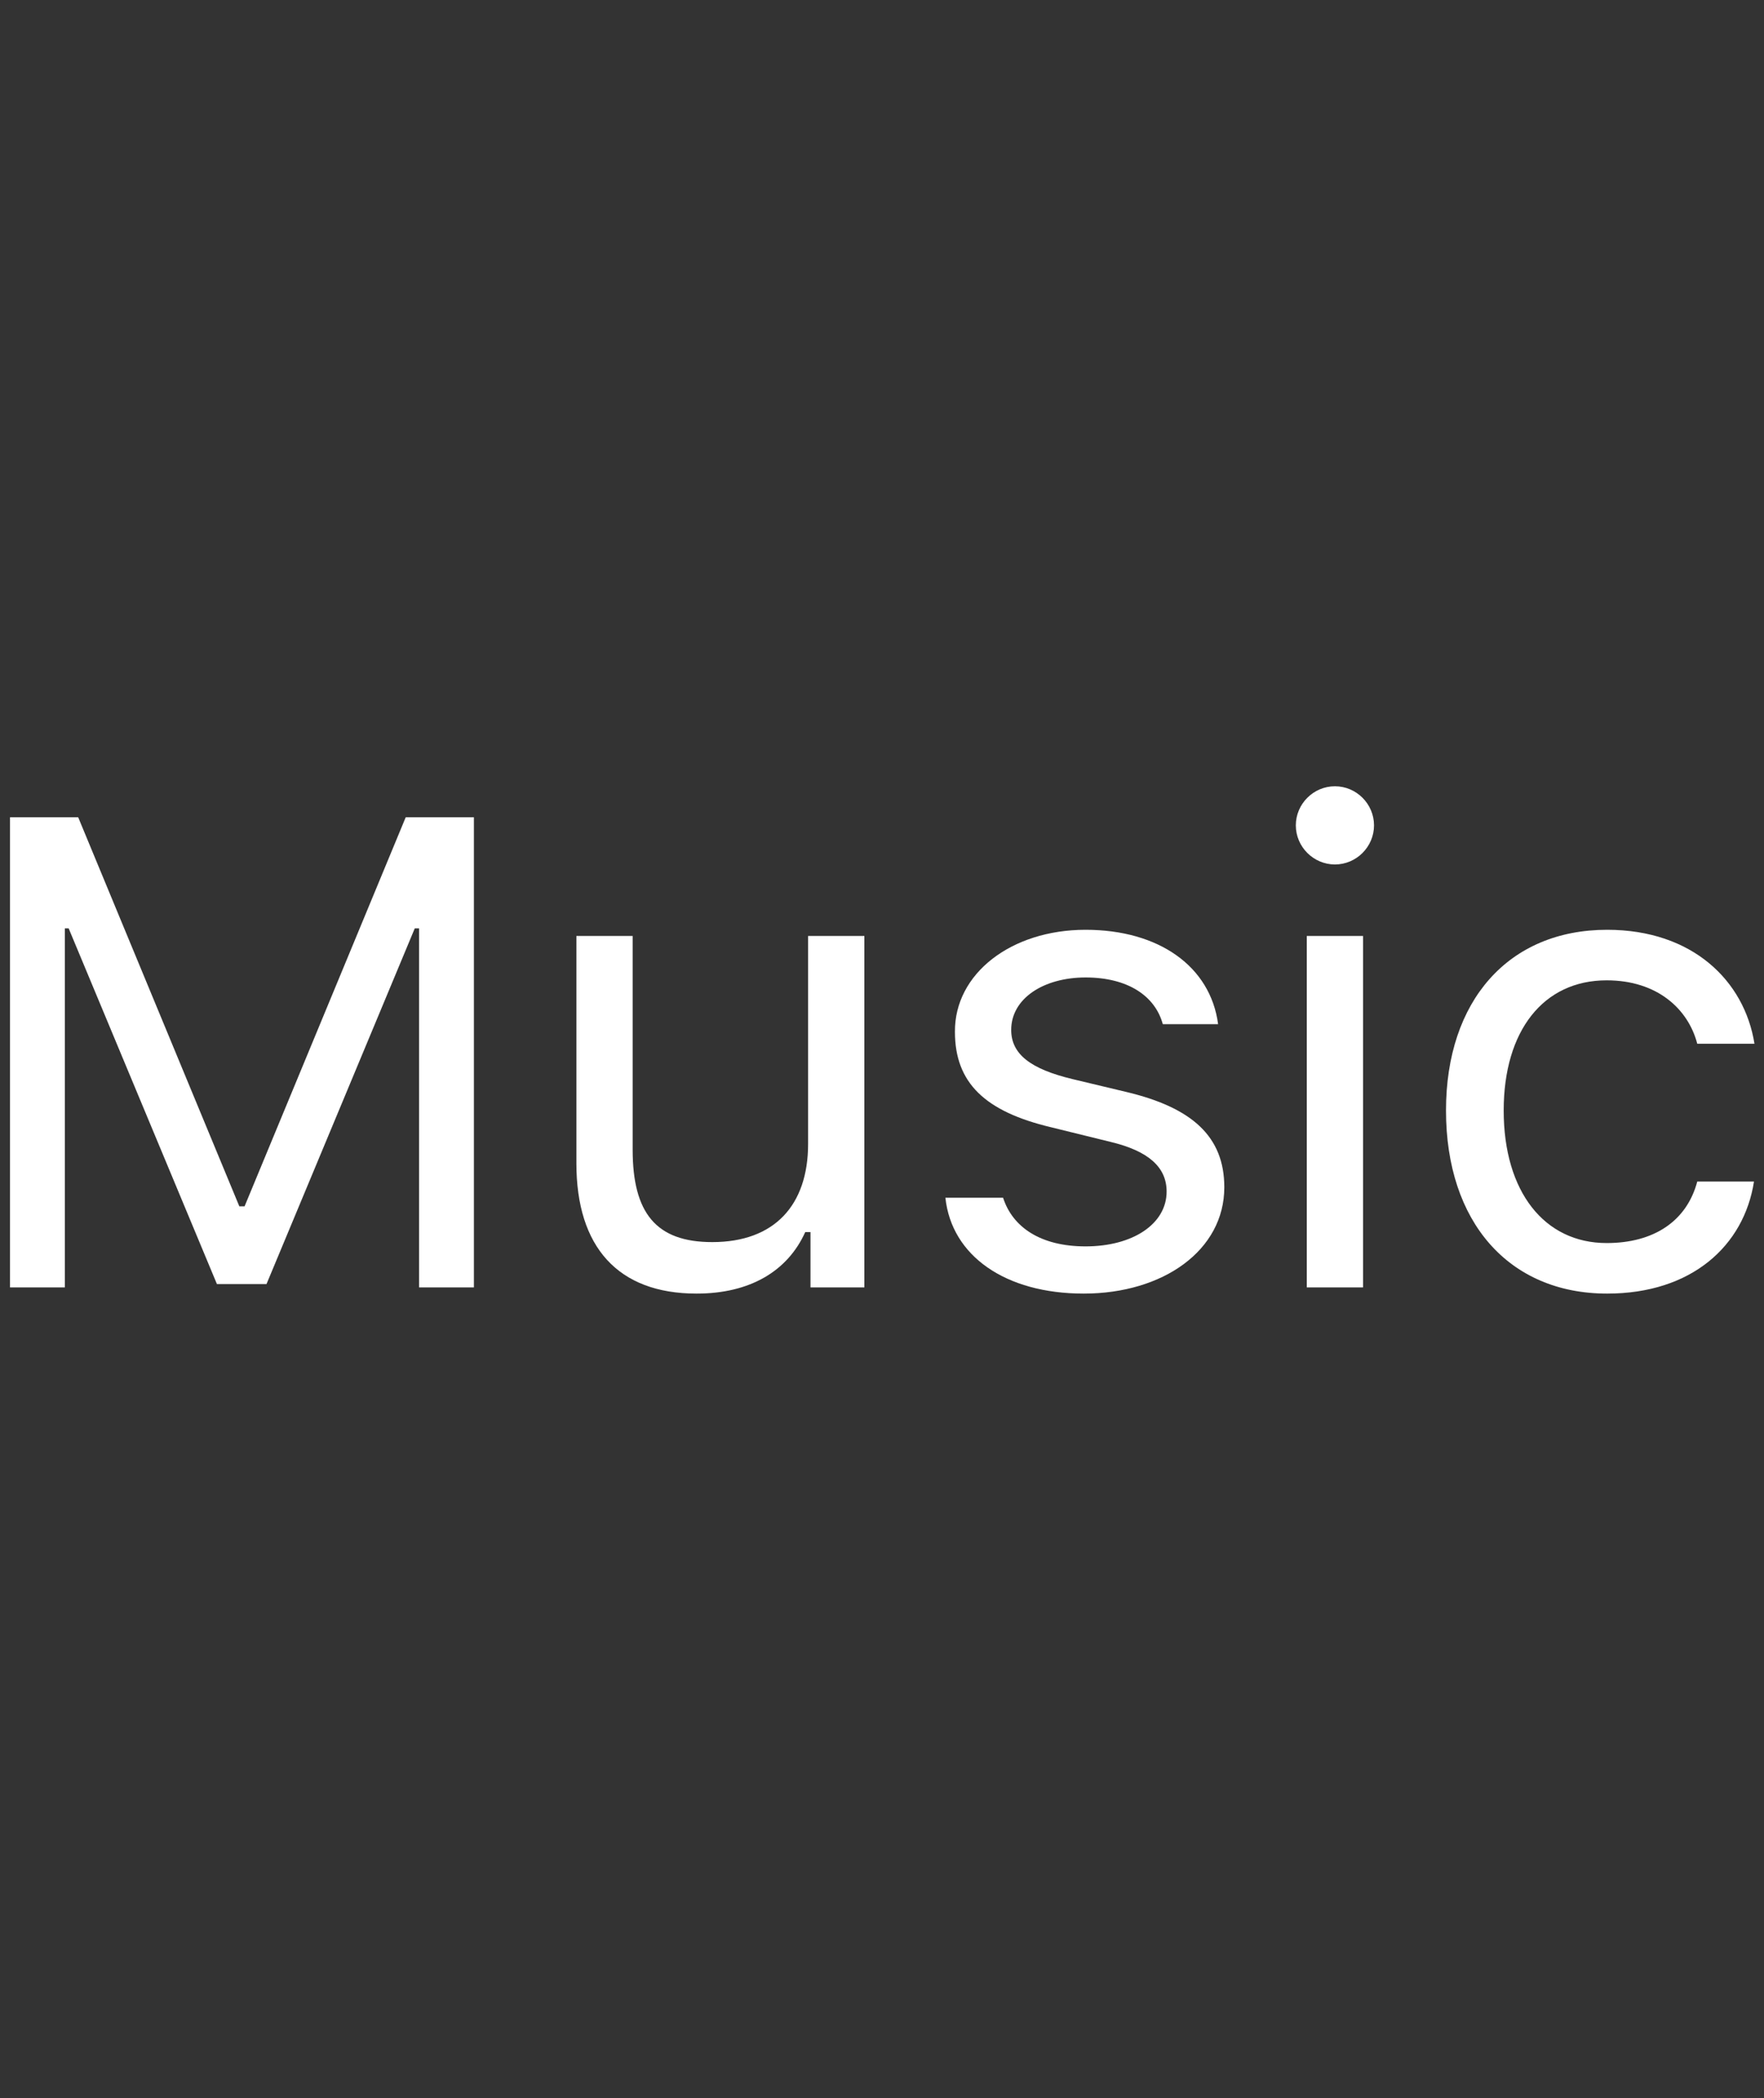 <?xml version="1.0" encoding="utf-8"?>
<!-- Generator: Adobe Illustrator 19.2.1, SVG Export Plug-In . SVG Version: 6.00 Build 0)  -->
<svg version="1.1" id="GLYPHS" xmlns="http://www.w3.org/2000/svg" xmlns:xlink="http://www.w3.org/1999/xlink" x="0px" y="0px"
	 width="37px" height="44px" viewBox="0 0 37 44" style="enable-background:new 0 0 37 44;" xml:space="preserve">
<rect x="0" y="0" width="37" height="44" fill="#333333" stroke="none"/>
<g id="Music">
	<g>
		<path style="fill:#FFFFFF;" d="M8.79,27v-7.53H8.7l-3.11,7.46H4.55l-3.11-7.46H1.36V27H0.21v-9.86h1.43l3.38,8.16h0.11l3.38-8.16
			h1.43V27H8.79z"/>
	</g>
	<g>
		<path style="fill:#FFFFFF;" d="M18.12,27H17v-1.16h-0.11c-0.37,0.82-1.16,1.29-2.28,1.29c-1.65,0-2.52-0.98-2.52-2.73v-4.77h1.18
			v4.48c0,1.33,0.49,1.94,1.67,1.94c1.3,0,2.01-0.77,2.01-2.06v-4.36h1.18V27z"/>
	</g>
	<g>
		<path style="fill:#FFFFFF;" d="M22.77,19.5c1.54,0,2.62,0.77,2.78,1.98h-1.16c-0.16-0.59-0.73-0.98-1.62-0.98
			c-0.88,0-1.56,0.44-1.56,1.1c0,0.51,0.41,0.82,1.28,1.03l1.13,0.27c1.39,0.33,2.06,0.94,2.06,2c0,1.32-1.28,2.23-2.95,2.23
			c-1.64,0-2.77-0.79-2.9-2.01h1.21c0.2,0.62,0.79,1.02,1.73,1.02c0.99,0,1.7-0.47,1.7-1.15c0-0.51-0.38-0.85-1.17-1.04l-1.26-0.31
			c-1.38-0.33-2.01-0.93-2.01-2C20.02,20.42,21.21,19.5,22.77,19.5z"/>
	</g>
	<g>
		<path style="fill:#FFFFFF;" d="M27.18,17.31c0-0.45,0.37-0.82,0.82-0.82s0.82,0.37,0.82,0.82s-0.37,0.82-0.82,0.82
			S27.18,17.76,27.18,17.31z M27.41,19.63h1.18V27h-1.18V19.63z"/>
	</g>
	<g>
		<path style="fill:#FFFFFF;" d="M35.6,21.89c-0.19-0.73-0.84-1.33-1.9-1.33c-1.33,0-2.16,1.06-2.16,2.73c0,1.7,0.85,2.78,2.16,2.78
			c0.99,0,1.68-0.46,1.9-1.29h1.19c-0.21,1.35-1.31,2.35-3.08,2.35c-2.06,0-3.38-1.5-3.38-3.84c0-2.3,1.31-3.79,3.38-3.79
			c1.79,0,2.88,1.07,3.09,2.39H35.6z"/>
	</g>
	<g>
		<rect x="0" y="0" style="fill:none;" width="37" height="44"/>
	</g>
</g>
</svg>

